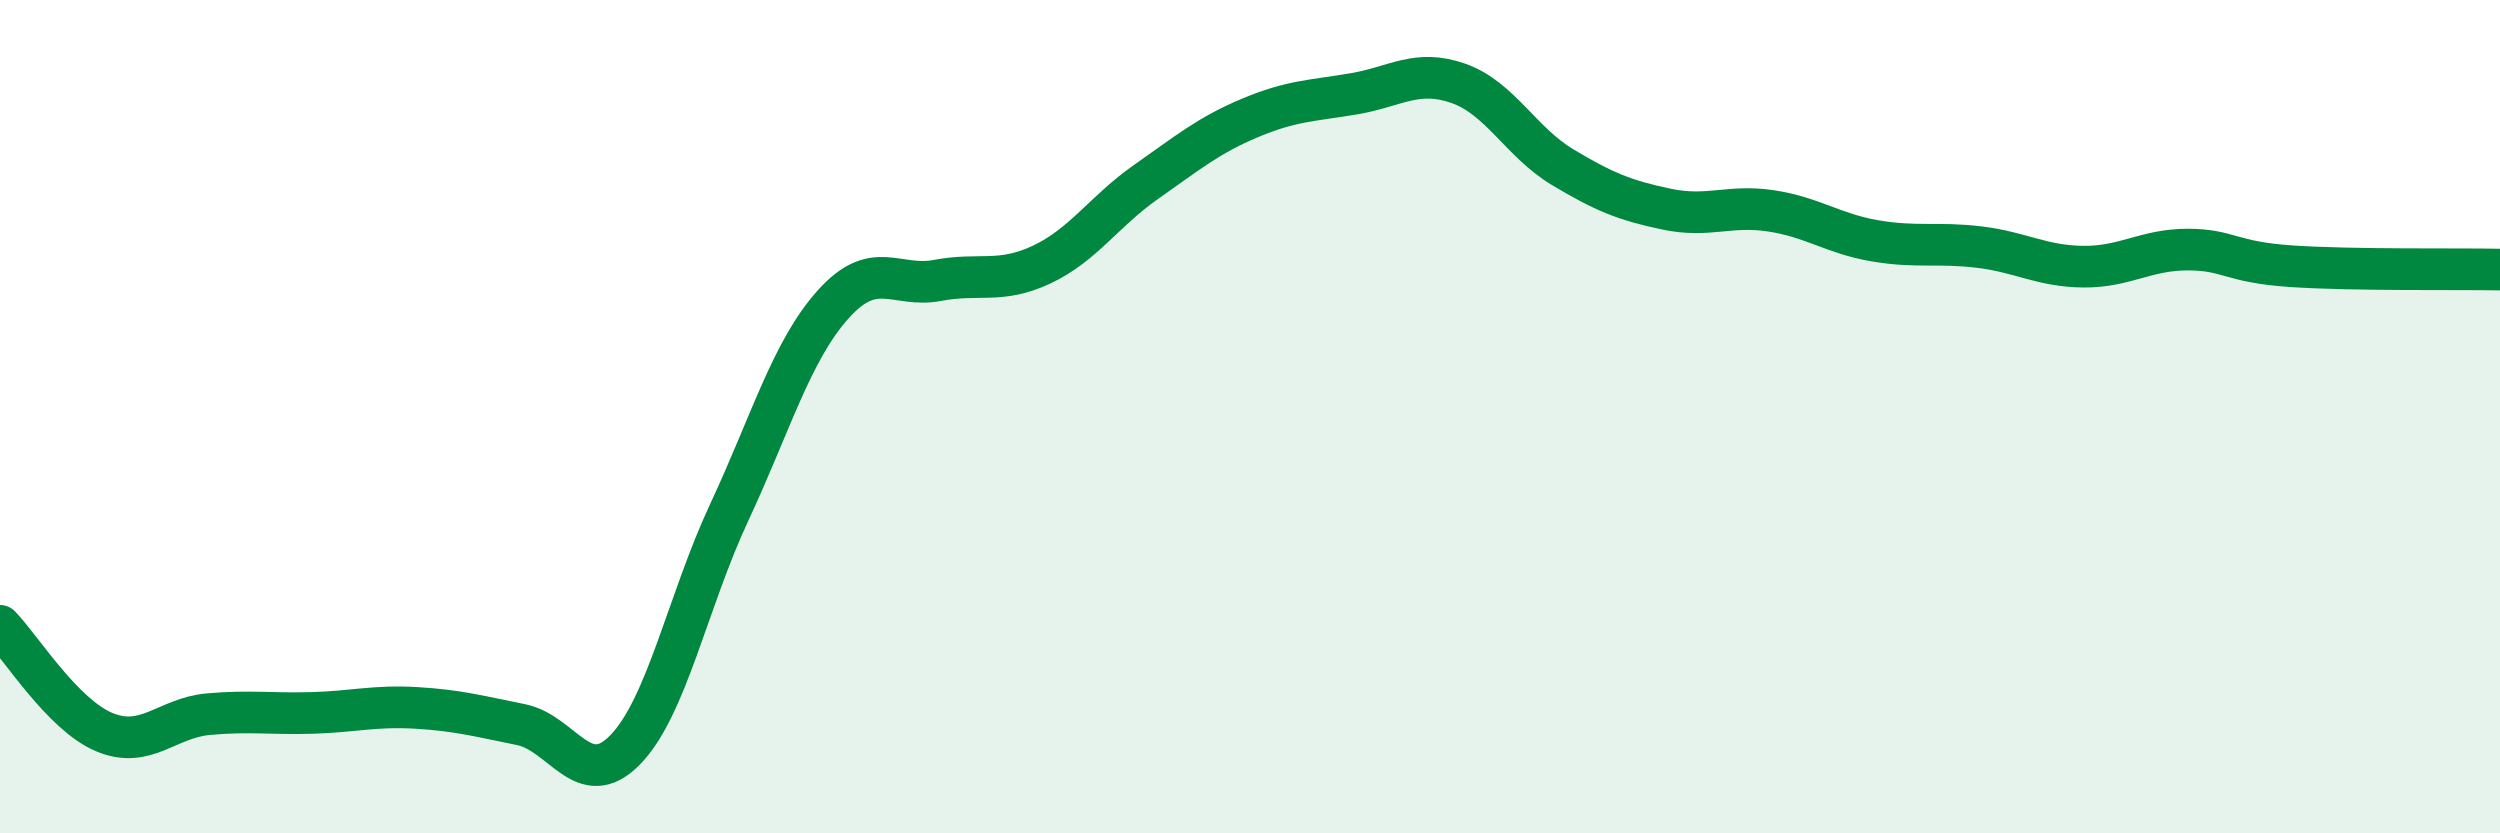 
    <svg width="60" height="20" viewBox="0 0 60 20" xmlns="http://www.w3.org/2000/svg">
      <path
        d="M 0,15.02 C 0.5,15.53 1.5,17.15 2.5,17.57 C 3.5,17.99 4,17.23 5,17.14 C 6,17.05 6.5,17.14 7.5,17.11 C 8.5,17.08 9,16.93 10,16.99 C 11,17.05 11.5,17.19 12.5,17.39 C 13.5,17.59 14,19.02 15,18 C 16,16.98 16.5,14.44 17.5,12.3 C 18.5,10.16 19,8.41 20,7.3 C 21,6.19 21.5,6.92 22.5,6.73 C 23.5,6.54 24,6.82 25,6.35 C 26,5.88 26.5,5.07 27.5,4.37 C 28.5,3.67 29,3.25 30,2.83 C 31,2.41 31.5,2.42 32.5,2.25 C 33.5,2.08 34,1.65 35,2 C 36,2.35 36.5,3.41 37.5,4.01 C 38.5,4.61 39,4.81 40,5.02 C 41,5.23 41.5,4.91 42.5,5.06 C 43.5,5.21 44,5.61 45,5.78 C 46,5.95 46.5,5.81 47.5,5.93 C 48.5,6.05 49,6.39 50,6.4 C 51,6.41 51.5,5.99 52.5,5.99 C 53.5,5.99 53.5,6.29 55,6.39 C 56.5,6.49 59,6.45 60,6.47L60 20L0 20Z"
        fill="#008740"
        opacity="0.1"
        stroke-linecap="round"
        stroke-linejoin="round"
      />
      <path
        d="M 0,15.02 C 0.5,15.53 1.5,17.15 2.5,17.57 C 3.5,17.99 4,17.23 5,17.14 C 6,17.05 6.5,17.14 7.5,17.11 C 8.5,17.08 9,16.93 10,16.99 C 11,17.05 11.5,17.19 12.5,17.39 C 13.5,17.59 14,19.02 15,18 C 16,16.98 16.5,14.44 17.5,12.3 C 18.5,10.16 19,8.41 20,7.3 C 21,6.19 21.5,6.92 22.5,6.73 C 23.5,6.54 24,6.82 25,6.35 C 26,5.88 26.5,5.07 27.5,4.37 C 28.5,3.67 29,3.25 30,2.83 C 31,2.41 31.5,2.42 32.5,2.25 C 33.5,2.08 34,1.65 35,2 C 36,2.35 36.5,3.41 37.5,4.01 C 38.5,4.61 39,4.81 40,5.02 C 41,5.23 41.5,4.91 42.5,5.06 C 43.5,5.21 44,5.61 45,5.78 C 46,5.95 46.5,5.81 47.5,5.93 C 48.5,6.05 49,6.39 50,6.4 C 51,6.41 51.5,5.99 52.5,5.99 C 53.5,5.99 53.5,6.29 55,6.39 C 56.5,6.49 59,6.45 60,6.47"
        stroke="#008740"
        stroke-width="1"
        fill="none"
        stroke-linecap="round"
        stroke-linejoin="round"
      />
    </svg>
  